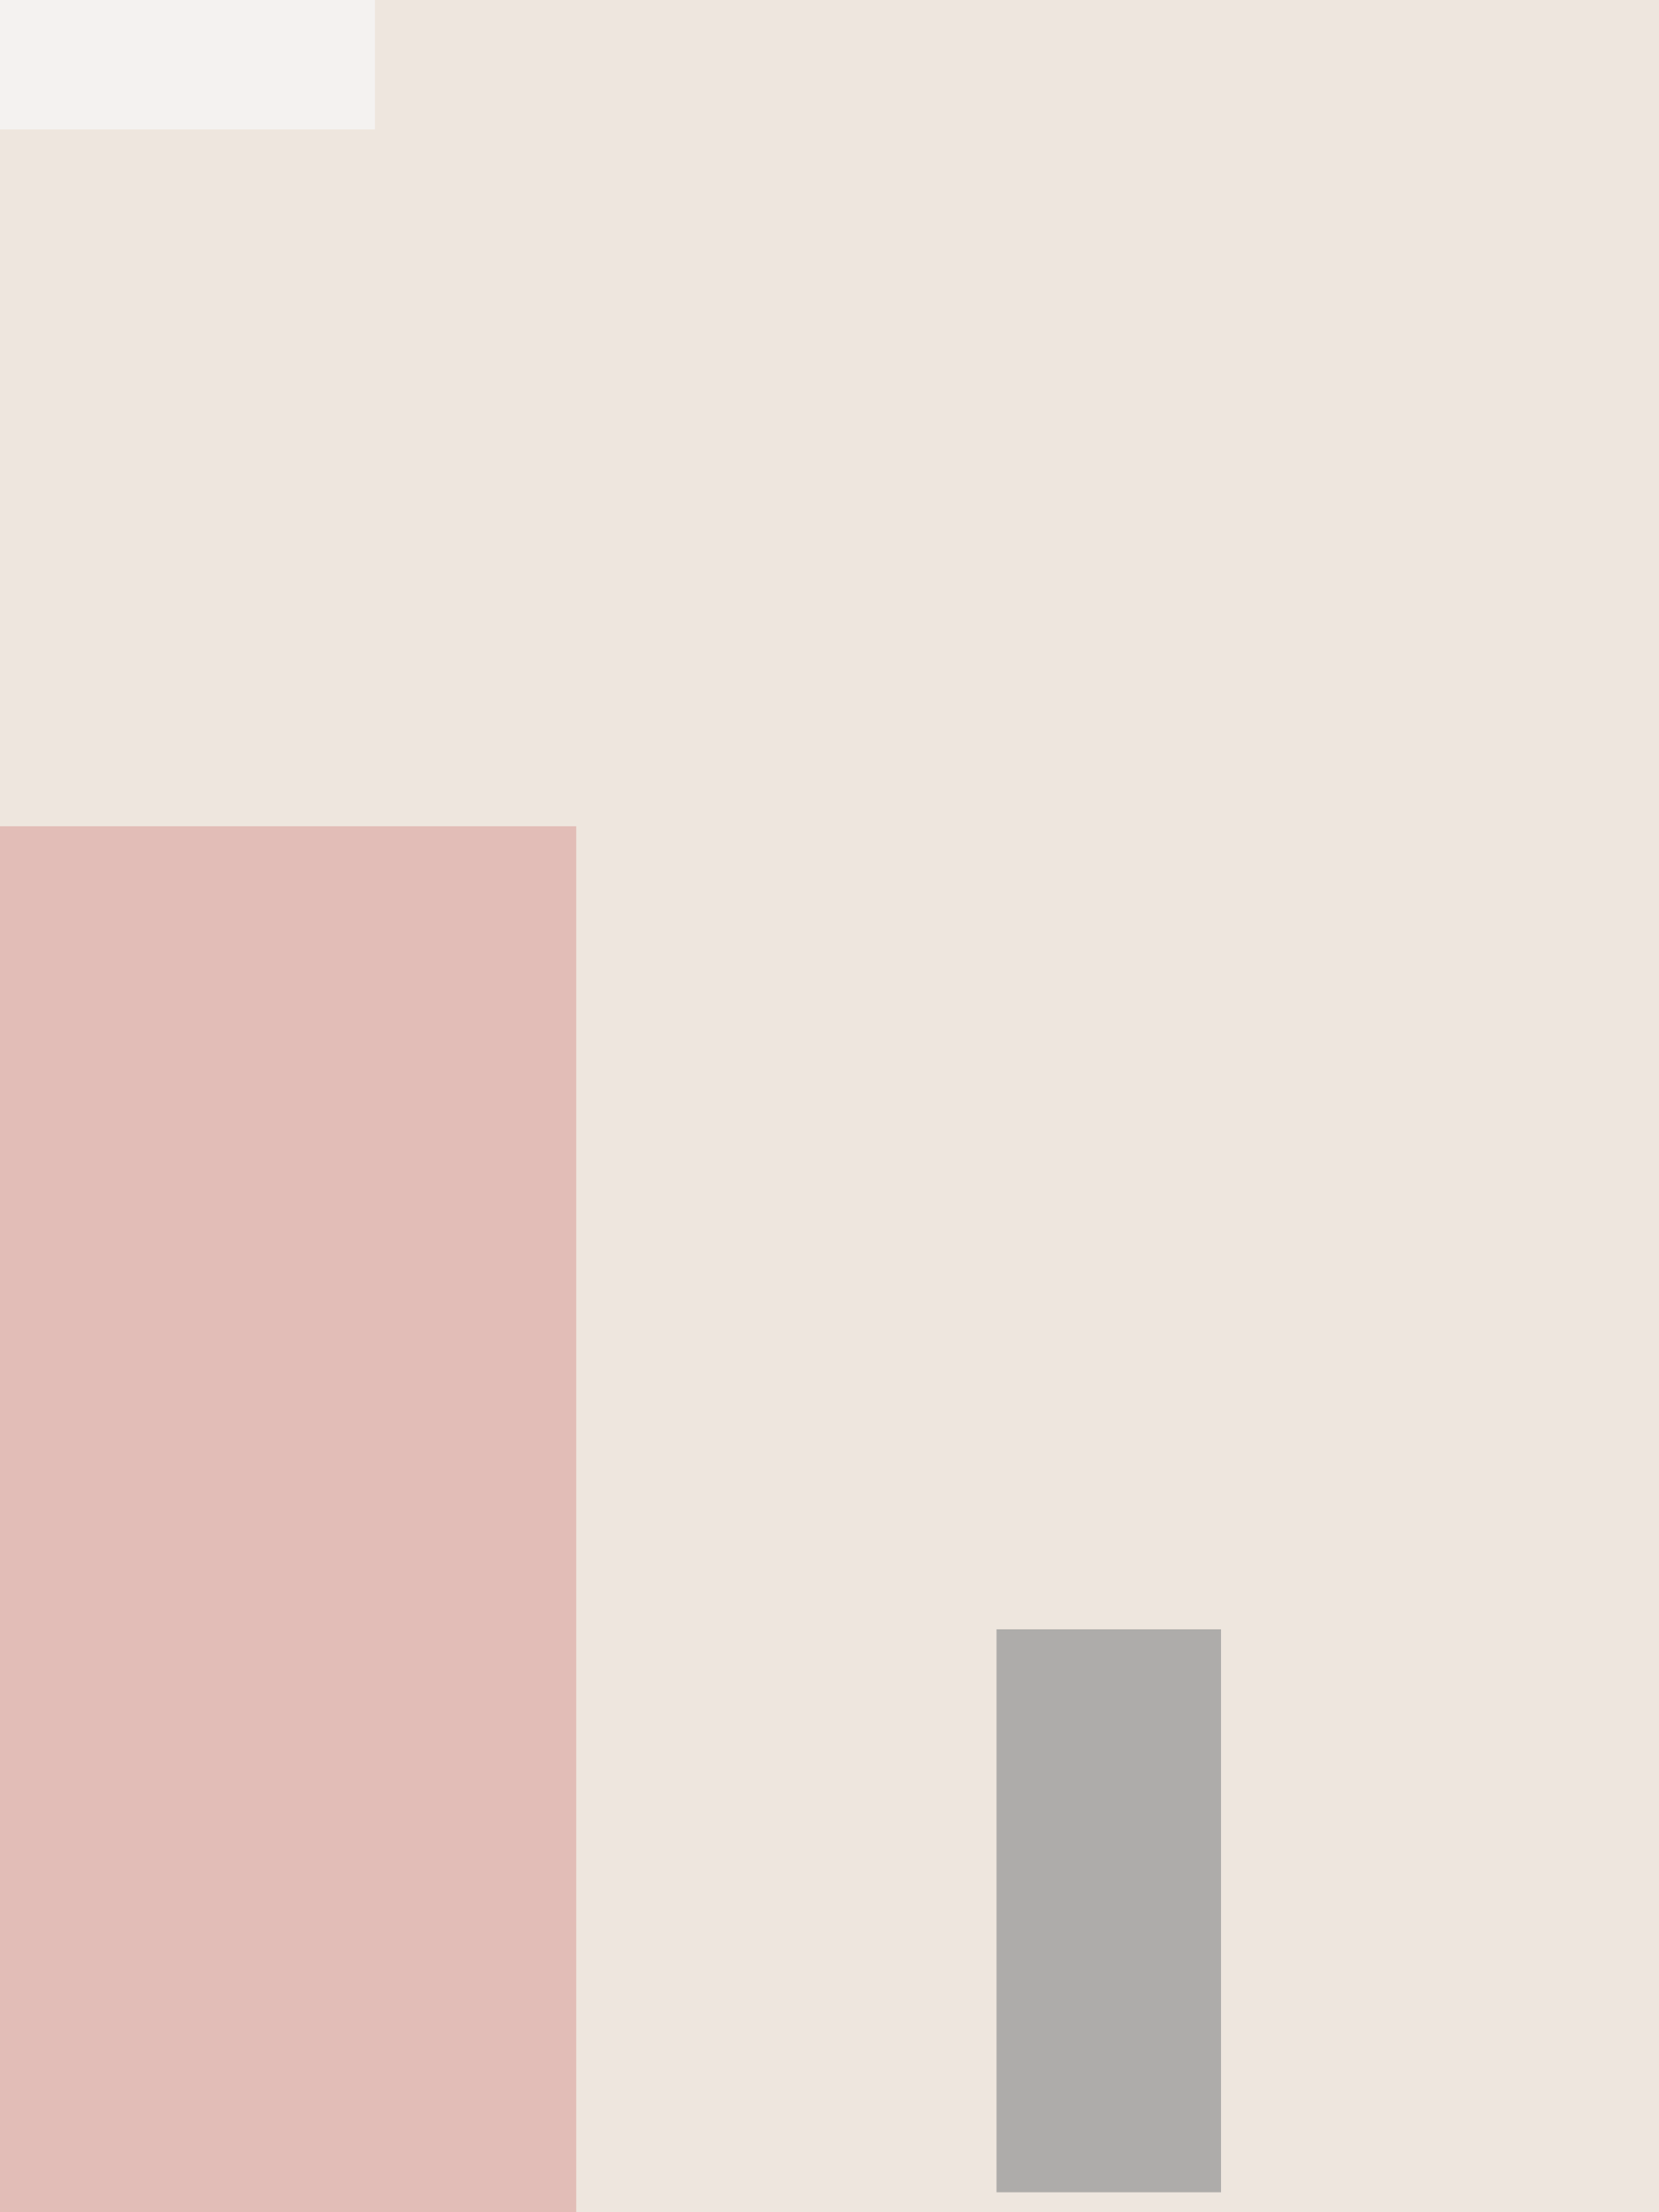 <svg xmlns='http://www.w3.org/2000/svg' height='2000' width='1500' fill='none' viewBox='500 100 1500 2000'><rect x="500" y="100" width="1500" height="2000" fill="#333333" stroke="none"/><path d='M500 100h1500v2000H0z' fill= '#f4ebe2'/><path d='M500 100h1500v2000H0z' fill='#BDBDBD' opacity='.1'/><rect x='30' y= '847' width= '991' height='1736' opacity='.2' fill='#b71c1c'/><rect x='90' y= '54' width= '749' height='163' opacity='.8' fill='#F5F5F5'/><rect x='1401' y= '1573' width= '203' height='509' opacity='.8' fill='#9E9E9E'/></svg>